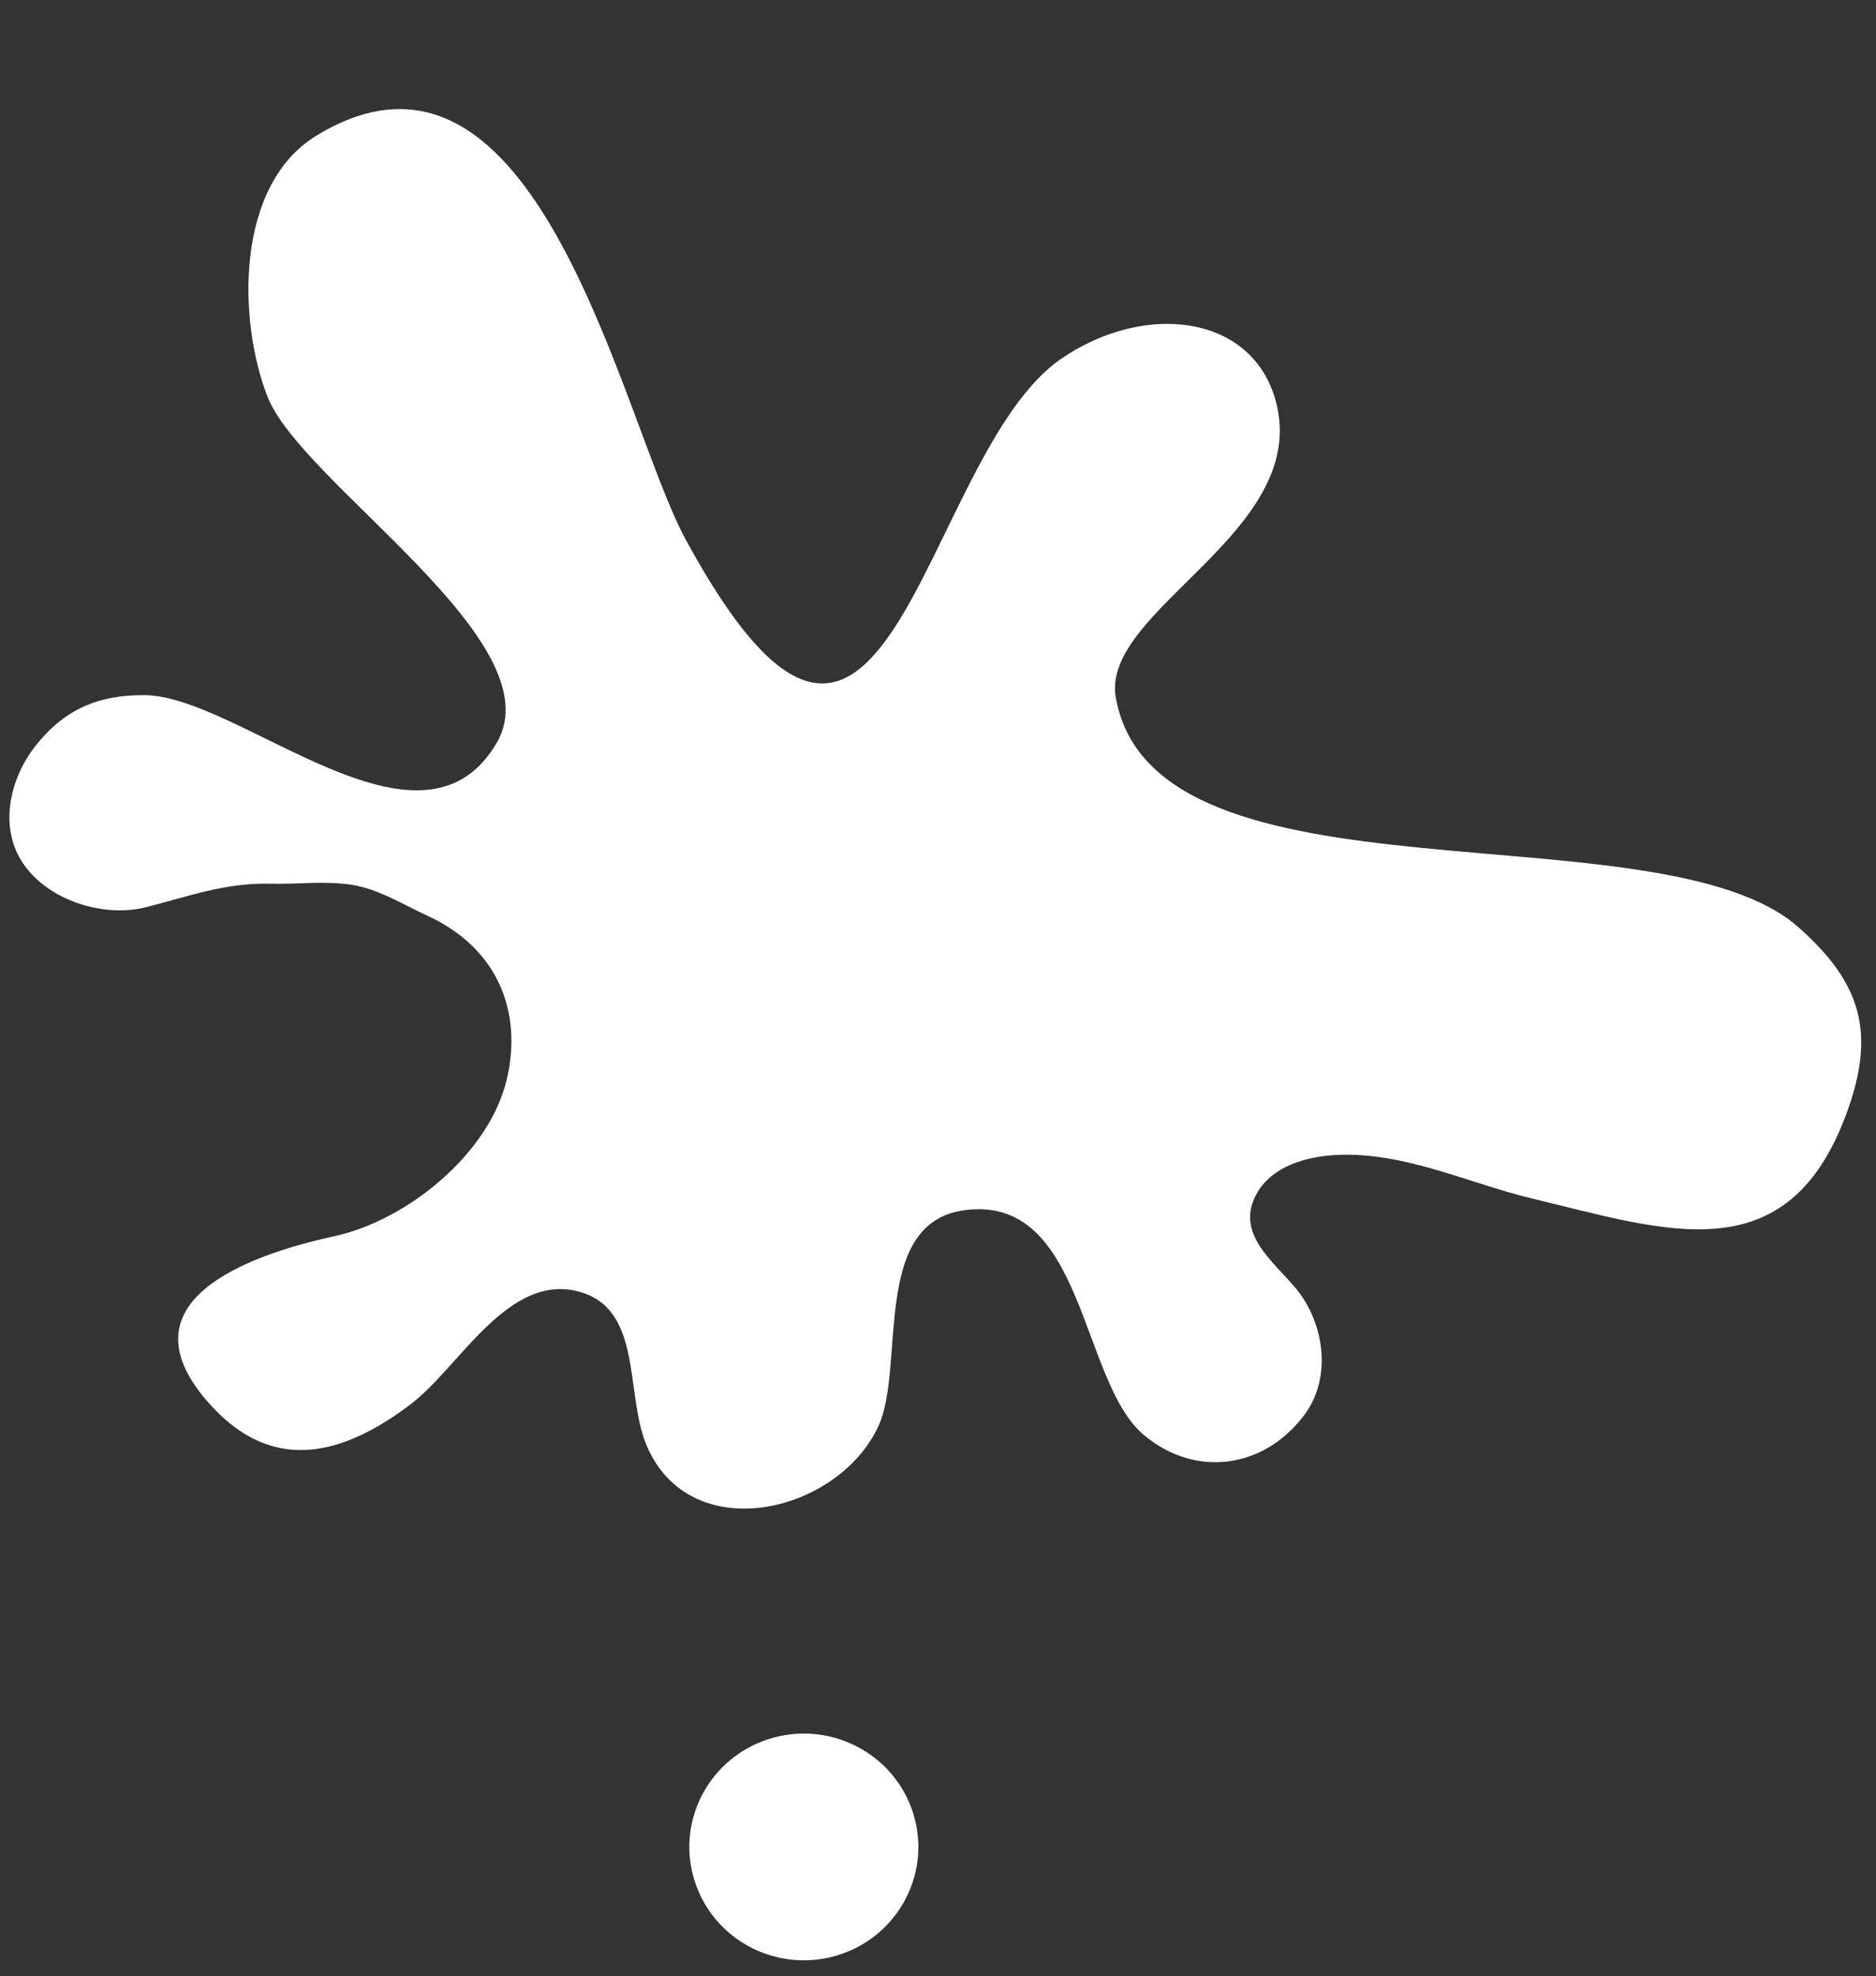 <svg xmlns="http://www.w3.org/2000/svg" xmlns:xlink="http://www.w3.org/1999/xlink" width="94" height="99" xml:space="preserve"><rect width="100%" height="100%" fill="#333333" stroke="none"/><g transform="translate(-301 -252)"><path d="M17.915 66.195C15.21 67.651 12.501 67.706 10.007 64.959 5.323 59.795 11.75 57.433 16.123 56.47 19.748 55.672 23.798 52.334 24.67 48.629 25.474 45.223 24.22 42.035 20.751 40.422 19.539 39.858 18.307 39.071 16.975 38.864 15.653 38.659 14.312 38.843 12.982 38.81 10.722 38.754 8.966 39.422 6.789 39.984 4.557 40.563 1.601 39.547 0.479 37.463-0.475 35.691 0.101 33.439 1.276 31.927 2.718 30.07 4.412 29.345 6.706 29.363 11.445 29.399 20.422 38.252 24.18 31.745 27.104 26.686 14.476 18.763 12.798 14.396 11.316 10.544 11.215 3.802 15.232 1.329 26.257-5.454 30.371 15.649 33.539 21.546 43.589 40.243 45.154 17.345 52.199 12.496 56.383 9.617 61.716 10.304 62.842 14.697 64.513 21.214 54.126 25.092 54.888 29.48 56.783 40.378 81.879 34.807 88.773 41.007 91.849 43.773 92.63 46.254 91.129 50.35 88.18 58.402 82.144 56.177 75.596 54.597 72.378 53.821 69.234 52.239 65.845 52.4 64.354 52.47 62.595 52.962 61.845 54.4 60.835 56.335 62.66 57.695 63.793 59.052 65.223 60.766 65.641 63.522 64.252 65.411 62.253 68.131 58.837 68.589 56.29 66.44 53.104 63.751 53.358 54.367 47.385 55.167 42.716 55.795 44.468 63.006 43.113 65.982 41.114 70.371 33.762 72.112 31.609 66.947 30.528 64.353 31.441 60.127 28.266 59.25 24.745 58.276 22.309 63.037 19.954 64.852 19.279 65.376 18.596 65.829 17.915 66.195Z" fill="#FFFFFF" transform="matrix(1.01 0 0 1 301.472 257.465)"></path><path d="M42.013 82.022C44.802 83.457 45.898 86.881 44.461 89.669 43.024 92.459 39.6 93.556 36.812 92.12 34.022 90.682 32.926 87.258 34.362 84.469 35.8 81.682 39.223 80.584 42.013 82.022Z" fill="#FFFFFF" transform="matrix(1.01 0 0 1 301.472 257.465)"></path></g></svg>
